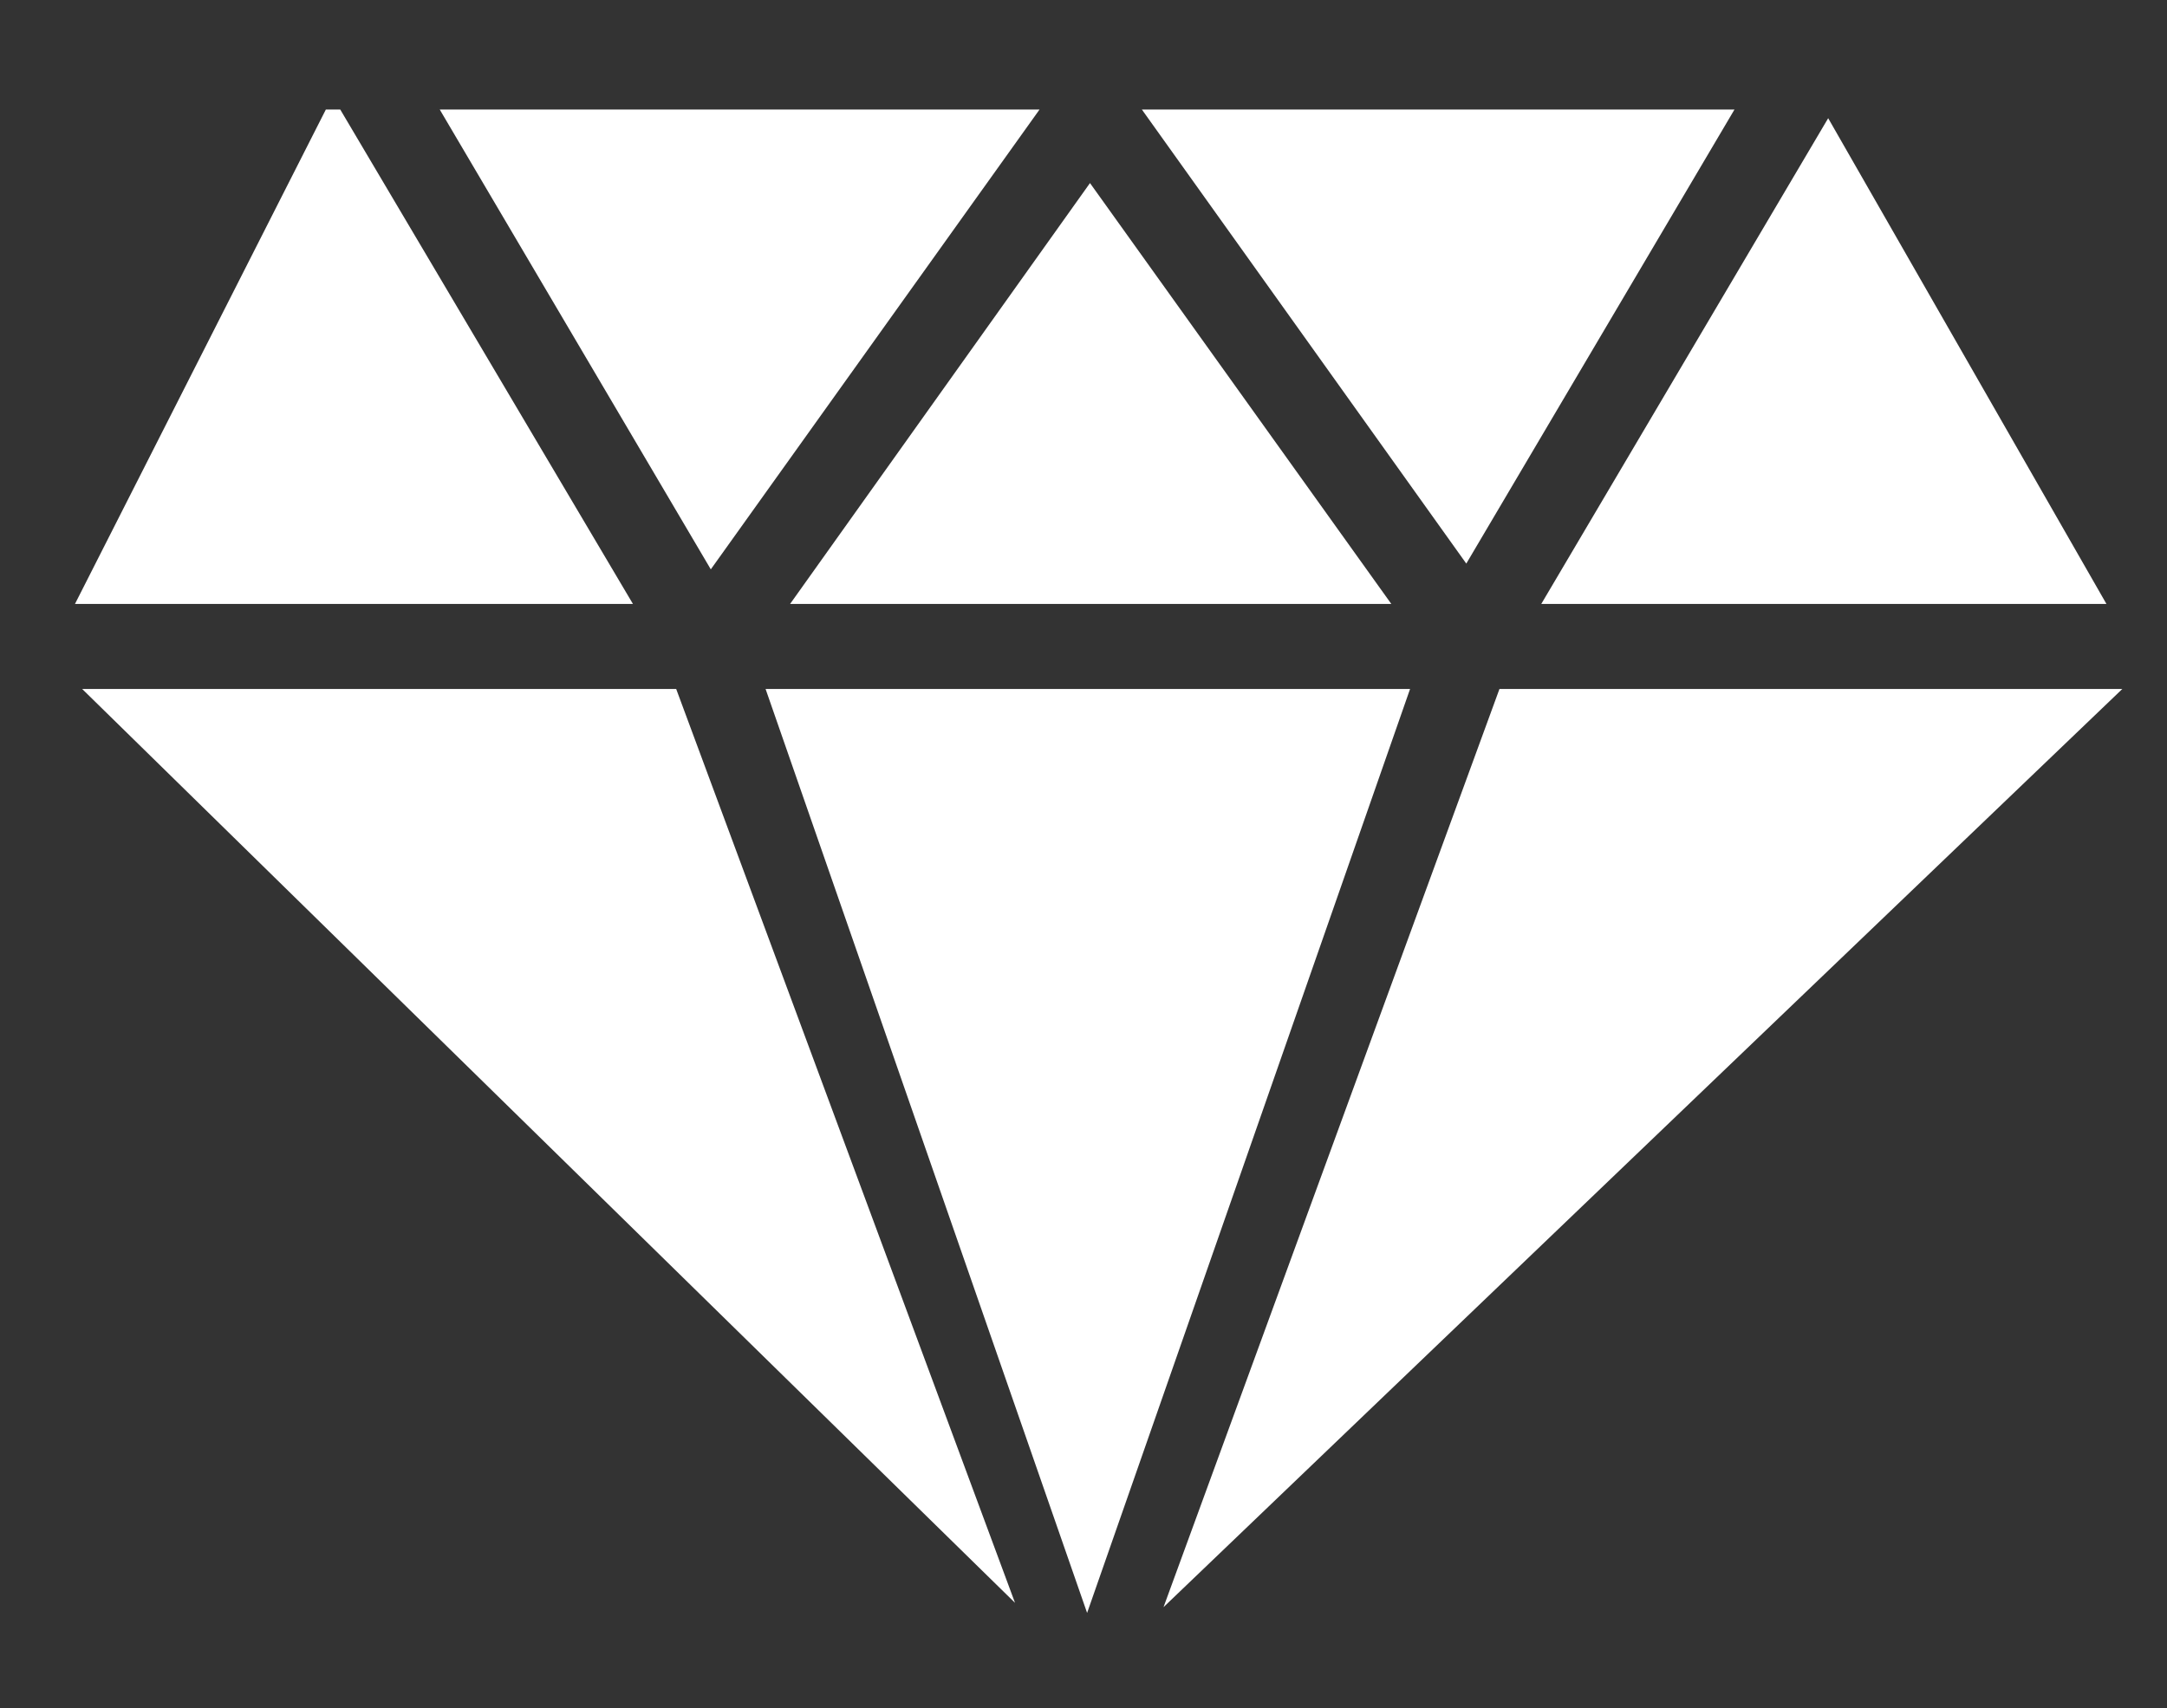 <?xml version="1.0" encoding="utf-8"?>
<!-- Generator: Adobe Illustrator 21.0.0, SVG Export Plug-In . SVG Version: 6.00 Build 0)  -->
<svg version="1.1" id="Layer_1" xmlns="http://www.w3.org/2000/svg" xmlns:xlink="http://www.w3.org/1999/xlink" x="0px" y="0px"
	 width="150.3px" height="118.5px" viewBox="0 0 150.3 118.5" style="enable-background:new 0 0 150.3 118.5;" xml:space="preserve"
	>
<rect x="0" y="0" width="150.3" height="118.5" fill="#333333" stroke="none"/>
<style type="text/css">
	.st0{fill:#FFFFFF;}
</style>
<polygon class="st0" points="72.1,7.6 30.5,7.6 49.3,39.5 "/>
<polygon class="st0" points="23.6,7.6 22.6,7.6 5.2,41.9 43.9,41.9 "/>
<polygon class="st0" points="5.7,47.8 70.4,111.2 46.9,47.8 "/>
<polygon class="st0" points="120.3,7.6 79.2,7.6 101.7,39.1 "/>
<polygon class="st0" points="96.5,41.9 75.6,12.7 54.8,41.9 "/>
<polygon class="st0" points="146.1,41.9 126.8,8.2 106.9,41.9 "/>
<polygon class="st0" points="104,47.8 80.7,111.5 147.2,47.8 "/>
<polygon class="st0" points="97.8,47.8 53.1,47.8 75.4,111.9 "/>
</svg>
